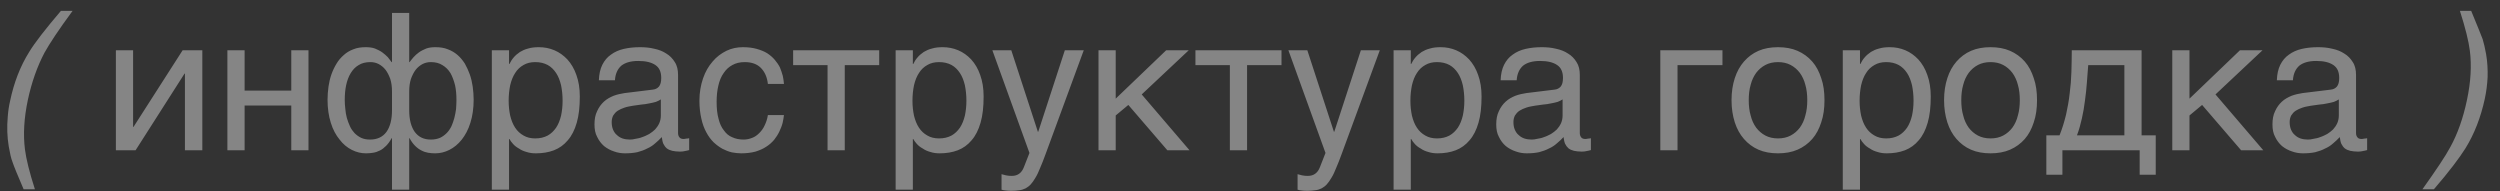 <?xml version="1.0" encoding="UTF-8"?> <svg xmlns="http://www.w3.org/2000/svg" width="183" height="14" viewBox="0 0 183 14" fill="none"><rect x="0" y="0" width="183" height="14" fill="#333333" stroke="none"/> <g opacity="0.4"> <path d="M5.314 0.794C4.292 2.18 3.62 3.202 3.256 3.86C2.724 4.868 2.318 6.016 2.038 7.318C1.758 8.648 1.688 9.852 1.828 10.944C1.912 11.616 2.15 12.596 2.556 13.856H1.73C1.282 12.82 1.016 12.162 0.918 11.868C0.806 11.588 0.722 11.196 0.638 10.706C0.526 10.02 0.498 9.306 0.568 8.536C0.596 8.144 0.652 7.766 0.736 7.402C1.016 6.058 1.478 4.854 2.136 3.804C2.542 3.132 3.326 2.124 4.46 0.794H5.314ZM9.743 9.292H9.771L13.369 3.678H14.811V11H13.537V5.386H13.509L9.925 11H8.483V3.678H9.743V9.292ZM17.905 6.632H21.321V3.678H22.581V11H21.321V7.724H17.905V11H16.645V3.678H17.905V6.632ZM28.666 10.118C28.54 10.356 28.4 10.538 28.26 10.678C28.12 10.818 27.966 10.944 27.812 11.014C27.644 11.098 27.49 11.154 27.308 11.182C27.14 11.21 26.972 11.224 26.79 11.224C26.426 11.224 26.09 11.14 25.754 10.972C25.418 10.804 25.11 10.552 24.858 10.216C24.592 9.894 24.368 9.488 24.214 8.984C24.06 8.494 23.976 7.934 23.976 7.29C23.976 6.968 24.004 6.66 24.046 6.338C24.088 6.044 24.158 5.736 24.256 5.456C24.354 5.176 24.48 4.91 24.634 4.658C24.774 4.42 24.956 4.21 25.166 4.028C25.362 3.846 25.6 3.706 25.866 3.608C26.132 3.496 26.44 3.454 26.776 3.454C27.028 3.454 27.252 3.482 27.448 3.552C27.644 3.636 27.826 3.72 27.98 3.832C28.134 3.944 28.26 4.056 28.386 4.182L28.666 4.546H28.694V0.948H29.954V4.546H29.982C30.066 4.434 30.164 4.308 30.276 4.182C30.388 4.056 30.514 3.944 30.668 3.832C30.822 3.72 31.004 3.636 31.2 3.552C31.396 3.482 31.62 3.454 31.872 3.454C32.208 3.454 32.516 3.496 32.782 3.608C33.048 3.706 33.286 3.846 33.496 4.028C33.706 4.21 33.874 4.42 34.028 4.658C34.168 4.91 34.294 5.176 34.392 5.456C34.49 5.736 34.56 6.044 34.602 6.338C34.644 6.66 34.672 6.968 34.672 7.29C34.672 7.934 34.588 8.494 34.434 8.984C34.28 9.488 34.056 9.894 33.804 10.216C33.538 10.552 33.23 10.804 32.894 10.972C32.558 11.14 32.222 11.224 31.858 11.224C31.676 11.224 31.508 11.21 31.34 11.182C31.172 11.154 31.004 11.098 30.85 11.014C30.696 10.944 30.528 10.818 30.388 10.678C30.248 10.538 30.108 10.356 29.982 10.118H29.954V13.884H28.694V10.118H28.666ZM28.694 6.702C28.694 6.352 28.652 6.044 28.568 5.778C28.47 5.512 28.358 5.288 28.218 5.106C28.078 4.924 27.896 4.784 27.714 4.686C27.518 4.588 27.322 4.546 27.112 4.546C26.776 4.546 26.482 4.616 26.244 4.77C26.006 4.91 25.824 5.106 25.67 5.358C25.516 5.61 25.404 5.918 25.334 6.254C25.264 6.59 25.236 6.94 25.236 7.332C25.236 7.528 25.25 7.752 25.278 7.976C25.292 8.2 25.334 8.41 25.39 8.634C25.446 8.844 25.53 9.04 25.614 9.236C25.698 9.432 25.824 9.6 25.95 9.74C26.09 9.88 26.258 10.006 26.44 10.09C26.622 10.174 26.832 10.216 27.084 10.216C27.602 10.216 28.008 10.034 28.288 9.656C28.554 9.278 28.694 8.76 28.694 8.074V6.702ZM31.536 10.216C31.788 10.216 32.012 10.174 32.208 10.09C32.39 10.006 32.558 9.88 32.698 9.74C32.838 9.6 32.95 9.432 33.048 9.236C33.132 9.04 33.202 8.844 33.258 8.634C33.314 8.41 33.356 8.2 33.384 7.976C33.398 7.752 33.412 7.528 33.412 7.332C33.412 6.94 33.384 6.59 33.314 6.254C33.23 5.918 33.118 5.61 32.978 5.358C32.824 5.106 32.628 4.91 32.39 4.77C32.152 4.616 31.872 4.546 31.536 4.546C31.326 4.546 31.13 4.588 30.934 4.686C30.752 4.784 30.57 4.924 30.43 5.106C30.29 5.288 30.178 5.512 30.08 5.778C29.996 6.044 29.954 6.352 29.954 6.702V8.074C29.954 8.76 30.094 9.278 30.36 9.656C30.64 10.034 31.032 10.216 31.536 10.216ZM37.262 4.686H37.29C37.374 4.518 37.472 4.35 37.598 4.21C37.724 4.056 37.878 3.93 38.06 3.804C38.228 3.706 38.424 3.608 38.662 3.552C38.886 3.482 39.152 3.454 39.446 3.454C39.838 3.454 40.216 3.524 40.58 3.678C40.944 3.832 41.252 4.056 41.532 4.35C41.812 4.658 42.036 5.036 42.19 5.484C42.358 5.946 42.442 6.464 42.442 7.066C42.442 7.822 42.372 8.452 42.218 8.984C42.064 9.516 41.854 9.936 41.56 10.272C41.28 10.608 40.944 10.846 40.552 11C40.146 11.154 39.712 11.224 39.222 11.224C38.984 11.224 38.76 11.196 38.55 11.126C38.34 11.07 38.144 10.986 37.99 10.874C37.808 10.776 37.668 10.664 37.556 10.538C37.444 10.412 37.346 10.286 37.29 10.174H37.262V13.884H36.002V3.678H37.262V4.686ZM37.234 7.374C37.234 7.78 37.276 8.13 37.346 8.466C37.43 8.802 37.542 9.096 37.71 9.348C37.864 9.586 38.074 9.782 38.326 9.922C38.564 10.062 38.844 10.132 39.18 10.132C39.53 10.132 39.824 10.062 40.09 9.922C40.342 9.782 40.538 9.586 40.706 9.348C40.874 9.096 40.986 8.802 41.07 8.466C41.14 8.13 41.182 7.78 41.182 7.374C41.182 6.954 41.14 6.59 41.07 6.24C40.986 5.89 40.874 5.596 40.706 5.344C40.538 5.092 40.342 4.896 40.09 4.756C39.824 4.616 39.53 4.546 39.18 4.546C38.844 4.546 38.564 4.616 38.326 4.756C38.074 4.896 37.864 5.092 37.71 5.344C37.542 5.596 37.43 5.89 37.346 6.24C37.276 6.59 37.234 6.954 37.234 7.374ZM43.838 5.876C43.852 5.428 43.936 5.05 44.09 4.742C44.244 4.434 44.454 4.182 44.72 4C44.986 3.804 45.294 3.664 45.658 3.58C46.022 3.496 46.414 3.454 46.848 3.454C47.198 3.454 47.548 3.482 47.884 3.566C48.22 3.636 48.514 3.748 48.766 3.916C49.032 4.07 49.242 4.294 49.396 4.546C49.564 4.798 49.634 5.12 49.634 5.484V9.74C49.634 9.852 49.662 9.964 49.732 10.048C49.788 10.132 49.9 10.174 50.04 10.174C50.096 10.174 50.166 10.16 50.236 10.146C50.306 10.146 50.376 10.132 50.446 10.118V10.986C50.348 11.014 50.236 11.042 50.138 11.056C50.04 11.084 49.914 11.098 49.774 11.098C49.55 11.098 49.368 11.07 49.214 11.042C49.046 11 48.92 10.944 48.808 10.86C48.71 10.776 48.626 10.664 48.556 10.524C48.5 10.398 48.472 10.23 48.444 10.034C48.29 10.202 48.122 10.356 47.954 10.496C47.786 10.65 47.59 10.776 47.366 10.874C47.156 10.986 46.918 11.07 46.652 11.14C46.386 11.196 46.092 11.224 45.756 11.224C45.476 11.224 45.21 11.182 44.944 11.084C44.678 11 44.426 10.86 44.216 10.692C44.006 10.51 43.838 10.286 43.712 10.02C43.572 9.768 43.516 9.46 43.516 9.11C43.516 8.732 43.572 8.41 43.712 8.13C43.838 7.85 44.006 7.626 44.202 7.444C44.412 7.248 44.65 7.122 44.916 7.01C45.182 6.912 45.448 6.856 45.714 6.814L47.772 6.562C47.968 6.548 48.122 6.464 48.234 6.338C48.346 6.198 48.402 6.002 48.402 5.708C48.402 5.26 48.262 4.952 47.968 4.756C47.674 4.56 47.268 4.462 46.722 4.462C46.162 4.462 45.756 4.588 45.476 4.812C45.21 5.05 45.042 5.4 45.014 5.876H43.838ZM48.374 7.276C48.276 7.346 48.15 7.402 48.01 7.458C47.856 7.5 47.688 7.542 47.52 7.57C47.338 7.612 47.142 7.64 46.946 7.654L46.344 7.738C46.12 7.78 45.91 7.808 45.714 7.878C45.532 7.934 45.364 8.018 45.224 8.102C45.07 8.2 44.972 8.326 44.888 8.452C44.818 8.592 44.776 8.746 44.776 8.928C44.776 9.138 44.804 9.32 44.874 9.488C44.944 9.642 45.028 9.782 45.154 9.88C45.266 9.992 45.406 10.076 45.56 10.132C45.728 10.188 45.91 10.216 46.106 10.216C46.232 10.216 46.372 10.202 46.526 10.16C46.694 10.132 46.848 10.104 47.016 10.034C47.198 9.978 47.352 9.894 47.52 9.81C47.674 9.712 47.828 9.6 47.954 9.474C48.08 9.334 48.178 9.194 48.262 9.012C48.332 8.844 48.374 8.662 48.374 8.452V7.276ZM57.385 8.424C57.371 8.606 57.329 8.788 57.287 8.998C57.231 9.222 57.147 9.418 57.049 9.628C56.951 9.838 56.825 10.034 56.671 10.23C56.517 10.412 56.321 10.594 56.097 10.734C55.873 10.888 55.607 11 55.299 11.098C54.991 11.182 54.641 11.224 54.249 11.224C54.039 11.224 53.815 11.196 53.577 11.154C53.325 11.098 53.101 11 52.877 10.888C52.653 10.762 52.443 10.608 52.233 10.412C52.037 10.216 51.855 9.978 51.701 9.684C51.547 9.404 51.421 9.068 51.337 8.676C51.253 8.312 51.197 7.864 51.197 7.374C51.197 6.772 51.295 6.226 51.463 5.736C51.631 5.246 51.869 4.84 52.163 4.504C52.443 4.168 52.779 3.916 53.171 3.72C53.549 3.538 53.955 3.454 54.375 3.454C54.767 3.454 55.103 3.496 55.397 3.58C55.691 3.664 55.943 3.762 56.167 3.902C56.377 4.042 56.559 4.196 56.713 4.378C56.867 4.56 56.993 4.742 57.091 4.938C57.175 5.148 57.245 5.344 57.301 5.554C57.343 5.75 57.371 5.96 57.385 6.142H56.209C56.153 5.638 55.971 5.246 55.691 4.966C55.411 4.686 55.019 4.546 54.515 4.546C54.165 4.546 53.871 4.616 53.619 4.756C53.353 4.896 53.143 5.092 52.975 5.344C52.793 5.596 52.667 5.904 52.583 6.268C52.499 6.632 52.457 7.01 52.457 7.444C52.457 7.934 52.499 8.34 52.597 8.69C52.681 9.04 52.807 9.32 52.989 9.544C53.157 9.782 53.353 9.95 53.605 10.048C53.843 10.16 54.123 10.216 54.431 10.216C54.655 10.216 54.851 10.174 55.061 10.09C55.257 10.02 55.425 9.894 55.579 9.74C55.733 9.586 55.873 9.404 55.971 9.18C56.083 8.956 56.167 8.704 56.209 8.424H57.385ZM58.057 3.678H64.357V4.77H61.837V11H60.577V4.77H58.057V3.678ZM66.821 4.686H66.849C66.933 4.518 67.031 4.35 67.157 4.21C67.283 4.056 67.437 3.93 67.619 3.804C67.787 3.706 67.983 3.608 68.221 3.552C68.445 3.482 68.711 3.454 69.005 3.454C69.397 3.454 69.775 3.524 70.139 3.678C70.503 3.832 70.811 4.056 71.091 4.35C71.371 4.658 71.595 5.036 71.749 5.484C71.917 5.946 72.001 6.464 72.001 7.066C72.001 7.822 71.931 8.452 71.777 8.984C71.623 9.516 71.413 9.936 71.119 10.272C70.839 10.608 70.503 10.846 70.111 11C69.705 11.154 69.271 11.224 68.781 11.224C68.543 11.224 68.319 11.196 68.109 11.126C67.899 11.07 67.703 10.986 67.549 10.874C67.367 10.776 67.227 10.664 67.115 10.538C67.003 10.412 66.905 10.286 66.849 10.174H66.821V13.884H65.561V3.678H66.821V4.686ZM66.793 7.374C66.793 7.78 66.835 8.13 66.905 8.466C66.989 8.802 67.101 9.096 67.269 9.348C67.423 9.586 67.633 9.782 67.885 9.922C68.123 10.062 68.403 10.132 68.739 10.132C69.089 10.132 69.383 10.062 69.649 9.922C69.901 9.782 70.097 9.586 70.265 9.348C70.433 9.096 70.545 8.802 70.629 8.466C70.699 8.13 70.741 7.78 70.741 7.374C70.741 6.954 70.699 6.59 70.629 6.24C70.545 5.89 70.433 5.596 70.265 5.344C70.097 5.092 69.901 4.896 69.649 4.756C69.383 4.616 69.089 4.546 68.739 4.546C68.403 4.546 68.123 4.616 67.885 4.756C67.633 4.896 67.423 5.092 67.269 5.344C67.101 5.596 66.989 5.89 66.905 6.24C66.835 6.59 66.793 6.954 66.793 7.374ZM75.972 9.642H76L77.946 3.678H79.332L76.532 11.294C76.392 11.672 76.266 12.008 76.14 12.288C76.028 12.568 75.916 12.82 75.79 13.016C75.678 13.212 75.566 13.366 75.454 13.492C75.342 13.618 75.202 13.716 75.076 13.786C74.922 13.856 74.782 13.912 74.6 13.926C74.432 13.954 74.236 13.968 74.012 13.968C73.83 13.968 73.69 13.954 73.592 13.94C73.48 13.926 73.382 13.912 73.312 13.884V12.75C73.396 12.778 73.508 12.806 73.634 12.834C73.76 12.862 73.914 12.876 74.054 12.876C74.278 12.876 74.474 12.82 74.614 12.708C74.768 12.596 74.866 12.442 74.95 12.232L75.356 11.196L72.64 3.678H74.026L75.972 9.642ZM81.67 7.22L85.366 3.678H87.018L83.574 6.912L87.074 11H85.45L82.594 7.682L81.67 8.452V11H80.41V3.678H81.67V7.22ZM87.506 3.678H93.806V4.77H91.286V11H90.026V4.77H87.506V3.678ZM97.642 9.642H97.67L99.616 3.678H101.002L98.202 11.294C98.062 11.672 97.936 12.008 97.81 12.288C97.698 12.568 97.586 12.82 97.46 13.016C97.348 13.212 97.236 13.366 97.124 13.492C97.012 13.618 96.872 13.716 96.746 13.786C96.592 13.856 96.452 13.912 96.27 13.926C96.102 13.954 95.906 13.968 95.682 13.968C95.5 13.968 95.36 13.954 95.262 13.94C95.15 13.926 95.052 13.912 94.982 13.884V12.75C95.066 12.778 95.178 12.806 95.304 12.834C95.43 12.862 95.584 12.876 95.724 12.876C95.948 12.876 96.144 12.82 96.284 12.708C96.438 12.596 96.536 12.442 96.62 12.232L97.026 11.196L94.31 3.678H95.696L97.642 9.642ZM103.27 4.686H103.298C103.382 4.518 103.48 4.35 103.606 4.21C103.732 4.056 103.886 3.93 104.068 3.804C104.236 3.706 104.432 3.608 104.67 3.552C104.894 3.482 105.16 3.454 105.454 3.454C105.846 3.454 106.224 3.524 106.588 3.678C106.952 3.832 107.26 4.056 107.54 4.35C107.82 4.658 108.044 5.036 108.198 5.484C108.366 5.946 108.45 6.464 108.45 7.066C108.45 7.822 108.38 8.452 108.226 8.984C108.072 9.516 107.862 9.936 107.568 10.272C107.288 10.608 106.952 10.846 106.56 11C106.154 11.154 105.72 11.224 105.23 11.224C104.992 11.224 104.768 11.196 104.558 11.126C104.348 11.07 104.152 10.986 103.998 10.874C103.816 10.776 103.676 10.664 103.564 10.538C103.452 10.412 103.354 10.286 103.298 10.174H103.27V13.884H102.01V3.678H103.27V4.686ZM103.242 7.374C103.242 7.78 103.284 8.13 103.354 8.466C103.438 8.802 103.55 9.096 103.718 9.348C103.872 9.586 104.082 9.782 104.334 9.922C104.572 10.062 104.852 10.132 105.188 10.132C105.538 10.132 105.832 10.062 106.098 9.922C106.35 9.782 106.546 9.586 106.714 9.348C106.882 9.096 106.994 8.802 107.078 8.466C107.148 8.13 107.19 7.78 107.19 7.374C107.19 6.954 107.148 6.59 107.078 6.24C106.994 5.89 106.882 5.596 106.714 5.344C106.546 5.092 106.35 4.896 106.098 4.756C105.832 4.616 105.538 4.546 105.188 4.546C104.852 4.546 104.572 4.616 104.334 4.756C104.082 4.896 103.872 5.092 103.718 5.344C103.55 5.596 103.438 5.89 103.354 6.24C103.284 6.59 103.242 6.954 103.242 7.374ZM109.846 5.876C109.86 5.428 109.944 5.05 110.098 4.742C110.252 4.434 110.462 4.182 110.728 4C110.994 3.804 111.302 3.664 111.666 3.58C112.03 3.496 112.422 3.454 112.856 3.454C113.206 3.454 113.556 3.482 113.892 3.566C114.228 3.636 114.522 3.748 114.774 3.916C115.04 4.07 115.25 4.294 115.404 4.546C115.572 4.798 115.642 5.12 115.642 5.484V9.74C115.642 9.852 115.67 9.964 115.74 10.048C115.796 10.132 115.908 10.174 116.048 10.174C116.104 10.174 116.174 10.16 116.244 10.146C116.314 10.146 116.384 10.132 116.454 10.118V10.986C116.356 11.014 116.244 11.042 116.146 11.056C116.048 11.084 115.922 11.098 115.782 11.098C115.558 11.098 115.376 11.07 115.222 11.042C115.054 11 114.928 10.944 114.816 10.86C114.718 10.776 114.634 10.664 114.564 10.524C114.508 10.398 114.48 10.23 114.452 10.034C114.298 10.202 114.13 10.356 113.962 10.496C113.794 10.65 113.598 10.776 113.374 10.874C113.164 10.986 112.926 11.07 112.66 11.14C112.394 11.196 112.1 11.224 111.764 11.224C111.484 11.224 111.218 11.182 110.952 11.084C110.686 11 110.434 10.86 110.224 10.692C110.014 10.51 109.846 10.286 109.72 10.02C109.58 9.768 109.524 9.46 109.524 9.11C109.524 8.732 109.58 8.41 109.72 8.13C109.846 7.85 110.014 7.626 110.21 7.444C110.42 7.248 110.658 7.122 110.924 7.01C111.19 6.912 111.456 6.856 111.722 6.814L113.78 6.562C113.976 6.548 114.13 6.464 114.242 6.338C114.354 6.198 114.41 6.002 114.41 5.708C114.41 5.26 114.27 4.952 113.976 4.756C113.682 4.56 113.276 4.462 112.73 4.462C112.17 4.462 111.764 4.588 111.484 4.812C111.218 5.05 111.05 5.4 111.022 5.876H109.846ZM114.382 7.276C114.284 7.346 114.158 7.402 114.018 7.458C113.864 7.5 113.696 7.542 113.528 7.57C113.346 7.612 113.15 7.64 112.954 7.654L112.352 7.738C112.128 7.78 111.918 7.808 111.722 7.878C111.54 7.934 111.372 8.018 111.232 8.102C111.078 8.2 110.98 8.326 110.896 8.452C110.826 8.592 110.784 8.746 110.784 8.928C110.784 9.138 110.812 9.32 110.882 9.488C110.952 9.642 111.036 9.782 111.162 9.88C111.274 9.992 111.414 10.076 111.568 10.132C111.736 10.188 111.918 10.216 112.114 10.216C112.24 10.216 112.38 10.202 112.534 10.16C112.702 10.132 112.856 10.104 113.024 10.034C113.206 9.978 113.36 9.894 113.528 9.81C113.682 9.712 113.836 9.6 113.962 9.474C114.088 9.334 114.186 9.194 114.27 9.012C114.34 8.844 114.382 8.662 114.382 8.452V7.276ZM126.085 4.77H122.795V11H121.535V3.678H126.085V4.77ZM133.552 7.332C133.552 7.934 133.482 8.466 133.314 8.956C133.16 9.432 132.95 9.838 132.656 10.174C132.362 10.51 131.998 10.776 131.578 10.958C131.158 11.14 130.682 11.224 130.15 11.224C129.618 11.224 129.142 11.14 128.722 10.958C128.302 10.776 127.952 10.51 127.658 10.174C127.364 9.838 127.14 9.432 126.986 8.956C126.832 8.466 126.748 7.934 126.748 7.332C126.748 6.73 126.832 6.198 126.986 5.722C127.14 5.246 127.364 4.84 127.658 4.504C127.952 4.168 128.302 3.902 128.722 3.72C129.142 3.538 129.618 3.454 130.15 3.454C130.682 3.454 131.158 3.538 131.578 3.72C131.998 3.902 132.362 4.168 132.656 4.504C132.95 4.84 133.16 5.246 133.314 5.722C133.482 6.198 133.552 6.73 133.552 7.332ZM132.292 7.332C132.292 6.926 132.25 6.548 132.152 6.212C132.068 5.876 131.928 5.582 131.746 5.33C131.564 5.092 131.34 4.896 131.074 4.756C130.808 4.616 130.5 4.546 130.15 4.546C129.8 4.546 129.492 4.616 129.226 4.756C128.96 4.896 128.736 5.092 128.554 5.33C128.372 5.582 128.232 5.876 128.148 6.212C128.05 6.548 128.008 6.926 128.008 7.332C128.008 7.738 128.05 8.116 128.148 8.452C128.232 8.802 128.372 9.096 128.554 9.348C128.736 9.586 128.96 9.782 129.226 9.922C129.492 10.062 129.8 10.132 130.15 10.132C130.5 10.132 130.808 10.062 131.074 9.922C131.34 9.782 131.564 9.586 131.746 9.348C131.928 9.096 132.068 8.802 132.152 8.452C132.25 8.116 132.292 7.738 132.292 7.332ZM136.151 4.686H136.179C136.263 4.518 136.361 4.35 136.487 4.21C136.613 4.056 136.767 3.93 136.949 3.804C137.117 3.706 137.313 3.608 137.551 3.552C137.775 3.482 138.041 3.454 138.335 3.454C138.727 3.454 139.105 3.524 139.469 3.678C139.833 3.832 140.141 4.056 140.421 4.35C140.701 4.658 140.925 5.036 141.079 5.484C141.247 5.946 141.331 6.464 141.331 7.066C141.331 7.822 141.261 8.452 141.107 8.984C140.953 9.516 140.743 9.936 140.449 10.272C140.169 10.608 139.833 10.846 139.441 11C139.035 11.154 138.601 11.224 138.111 11.224C137.873 11.224 137.649 11.196 137.439 11.126C137.229 11.07 137.033 10.986 136.879 10.874C136.697 10.776 136.557 10.664 136.445 10.538C136.333 10.412 136.235 10.286 136.179 10.174H136.151V13.884H134.891V3.678H136.151V4.686ZM136.123 7.374C136.123 7.78 136.165 8.13 136.235 8.466C136.319 8.802 136.431 9.096 136.599 9.348C136.753 9.586 136.963 9.782 137.215 9.922C137.453 10.062 137.733 10.132 138.069 10.132C138.419 10.132 138.713 10.062 138.979 9.922C139.231 9.782 139.427 9.586 139.595 9.348C139.763 9.096 139.875 8.802 139.959 8.466C140.029 8.13 140.071 7.78 140.071 7.374C140.071 6.954 140.029 6.59 139.959 6.24C139.875 5.89 139.763 5.596 139.595 5.344C139.427 5.092 139.231 4.896 138.979 4.756C138.713 4.616 138.419 4.546 138.069 4.546C137.733 4.546 137.453 4.616 137.215 4.756C136.963 4.896 136.753 5.092 136.599 5.344C136.431 5.596 136.319 5.89 136.235 6.24C136.165 6.59 136.123 6.954 136.123 7.374ZM149.11 7.332C149.11 7.934 149.04 8.466 148.872 8.956C148.718 9.432 148.508 9.838 148.214 10.174C147.92 10.51 147.556 10.776 147.136 10.958C146.716 11.14 146.24 11.224 145.708 11.224C145.176 11.224 144.7 11.14 144.28 10.958C143.86 10.776 143.51 10.51 143.216 10.174C142.922 9.838 142.698 9.432 142.544 8.956C142.39 8.466 142.306 7.934 142.306 7.332C142.306 6.73 142.39 6.198 142.544 5.722C142.698 5.246 142.922 4.84 143.216 4.504C143.51 4.168 143.86 3.902 144.28 3.72C144.7 3.538 145.176 3.454 145.708 3.454C146.24 3.454 146.716 3.538 147.136 3.72C147.556 3.902 147.92 4.168 148.214 4.504C148.508 4.84 148.718 5.246 148.872 5.722C149.04 6.198 149.11 6.73 149.11 7.332ZM147.85 7.332C147.85 6.926 147.808 6.548 147.71 6.212C147.626 5.876 147.486 5.582 147.304 5.33C147.122 5.092 146.898 4.896 146.632 4.756C146.366 4.616 146.058 4.546 145.708 4.546C145.358 4.546 145.05 4.616 144.784 4.756C144.518 4.896 144.294 5.092 144.112 5.33C143.93 5.582 143.79 5.876 143.706 6.212C143.608 6.548 143.566 6.926 143.566 7.332C143.566 7.738 143.608 8.116 143.706 8.452C143.79 8.802 143.93 9.096 144.112 9.348C144.294 9.586 144.518 9.782 144.784 9.922C145.05 10.062 145.358 10.132 145.708 10.132C146.058 10.132 146.366 10.062 146.632 9.922C146.898 9.782 147.122 9.586 147.304 9.348C147.486 9.096 147.626 8.802 147.71 8.452C147.808 8.116 147.85 7.738 147.85 7.332ZM150.968 12.792H149.792V9.908H150.758C150.954 9.418 151.108 8.914 151.234 8.396C151.346 7.878 151.444 7.374 151.5 6.842C151.57 6.324 151.612 5.792 151.626 5.274C151.64 4.742 151.654 4.21 151.654 3.678H156.764V9.908H157.8V12.792H156.624V11H150.968V12.792ZM152.858 4.77C152.816 5.19 152.802 5.61 152.76 6.044C152.732 6.492 152.676 6.926 152.62 7.36C152.564 7.808 152.494 8.242 152.396 8.662C152.298 9.096 152.186 9.516 152.032 9.908H155.504V4.77H152.858ZM160.27 7.22L163.966 3.678H165.618L162.174 6.912L165.674 11H164.05L161.194 7.682L160.27 8.452V11H159.01V3.678H160.27V7.22ZM166.666 5.876C166.68 5.428 166.764 5.05 166.918 4.742C167.072 4.434 167.282 4.182 167.548 4C167.814 3.804 168.122 3.664 168.486 3.58C168.85 3.496 169.242 3.454 169.676 3.454C170.026 3.454 170.376 3.482 170.712 3.566C171.048 3.636 171.342 3.748 171.594 3.916C171.86 4.07 172.07 4.294 172.224 4.546C172.392 4.798 172.462 5.12 172.462 5.484V9.74C172.462 9.852 172.49 9.964 172.56 10.048C172.616 10.132 172.728 10.174 172.868 10.174C172.924 10.174 172.994 10.16 173.064 10.146C173.134 10.146 173.204 10.132 173.274 10.118V10.986C173.176 11.014 173.064 11.042 172.966 11.056C172.868 11.084 172.742 11.098 172.602 11.098C172.378 11.098 172.196 11.07 172.042 11.042C171.874 11 171.748 10.944 171.636 10.86C171.538 10.776 171.454 10.664 171.384 10.524C171.328 10.398 171.3 10.23 171.272 10.034C171.118 10.202 170.95 10.356 170.782 10.496C170.614 10.65 170.418 10.776 170.194 10.874C169.984 10.986 169.746 11.07 169.48 11.14C169.214 11.196 168.92 11.224 168.584 11.224C168.304 11.224 168.038 11.182 167.772 11.084C167.506 11 167.254 10.86 167.044 10.692C166.834 10.51 166.666 10.286 166.54 10.02C166.4 9.768 166.344 9.46 166.344 9.11C166.344 8.732 166.4 8.41 166.54 8.13C166.666 7.85 166.834 7.626 167.03 7.444C167.24 7.248 167.478 7.122 167.744 7.01C168.01 6.912 168.276 6.856 168.542 6.814L170.6 6.562C170.796 6.548 170.95 6.464 171.062 6.338C171.174 6.198 171.23 6.002 171.23 5.708C171.23 5.26 171.09 4.952 170.796 4.756C170.502 4.56 170.096 4.462 169.55 4.462C168.99 4.462 168.584 4.588 168.304 4.812C168.038 5.05 167.87 5.4 167.842 5.876H166.666ZM171.202 7.276C171.104 7.346 170.978 7.402 170.838 7.458C170.684 7.5 170.516 7.542 170.348 7.57C170.166 7.612 169.97 7.64 169.774 7.654L169.172 7.738C168.948 7.78 168.738 7.808 168.542 7.878C168.36 7.934 168.192 8.018 168.052 8.102C167.898 8.2 167.8 8.326 167.716 8.452C167.646 8.592 167.604 8.746 167.604 8.928C167.604 9.138 167.632 9.32 167.702 9.488C167.772 9.642 167.856 9.782 167.982 9.88C168.094 9.992 168.234 10.076 168.388 10.132C168.556 10.188 168.738 10.216 168.934 10.216C169.06 10.216 169.2 10.202 169.354 10.16C169.522 10.132 169.676 10.104 169.844 10.034C170.026 9.978 170.18 9.894 170.348 9.81C170.502 9.712 170.656 9.6 170.782 9.474C170.908 9.334 171.006 9.194 171.09 9.012C171.16 8.844 171.202 8.662 171.202 8.452V7.276ZM177.32 13.856C178.328 12.442 179.014 11.42 179.364 10.762C179.896 9.796 180.302 8.648 180.582 7.318C180.862 6.002 180.932 4.798 180.792 3.706C180.708 3.034 180.47 2.054 180.064 0.794H180.89C181.352 1.914 181.632 2.6 181.73 2.866C181.814 3.132 181.898 3.496 181.982 3.958C182.08 4.518 182.108 5.092 182.094 5.638C182.066 6.198 181.996 6.73 181.884 7.248C181.59 8.592 181.128 9.796 180.47 10.86C180.05 11.532 179.294 12.54 178.16 13.856H177.32Z" fill="white"></path> </g> </svg> 